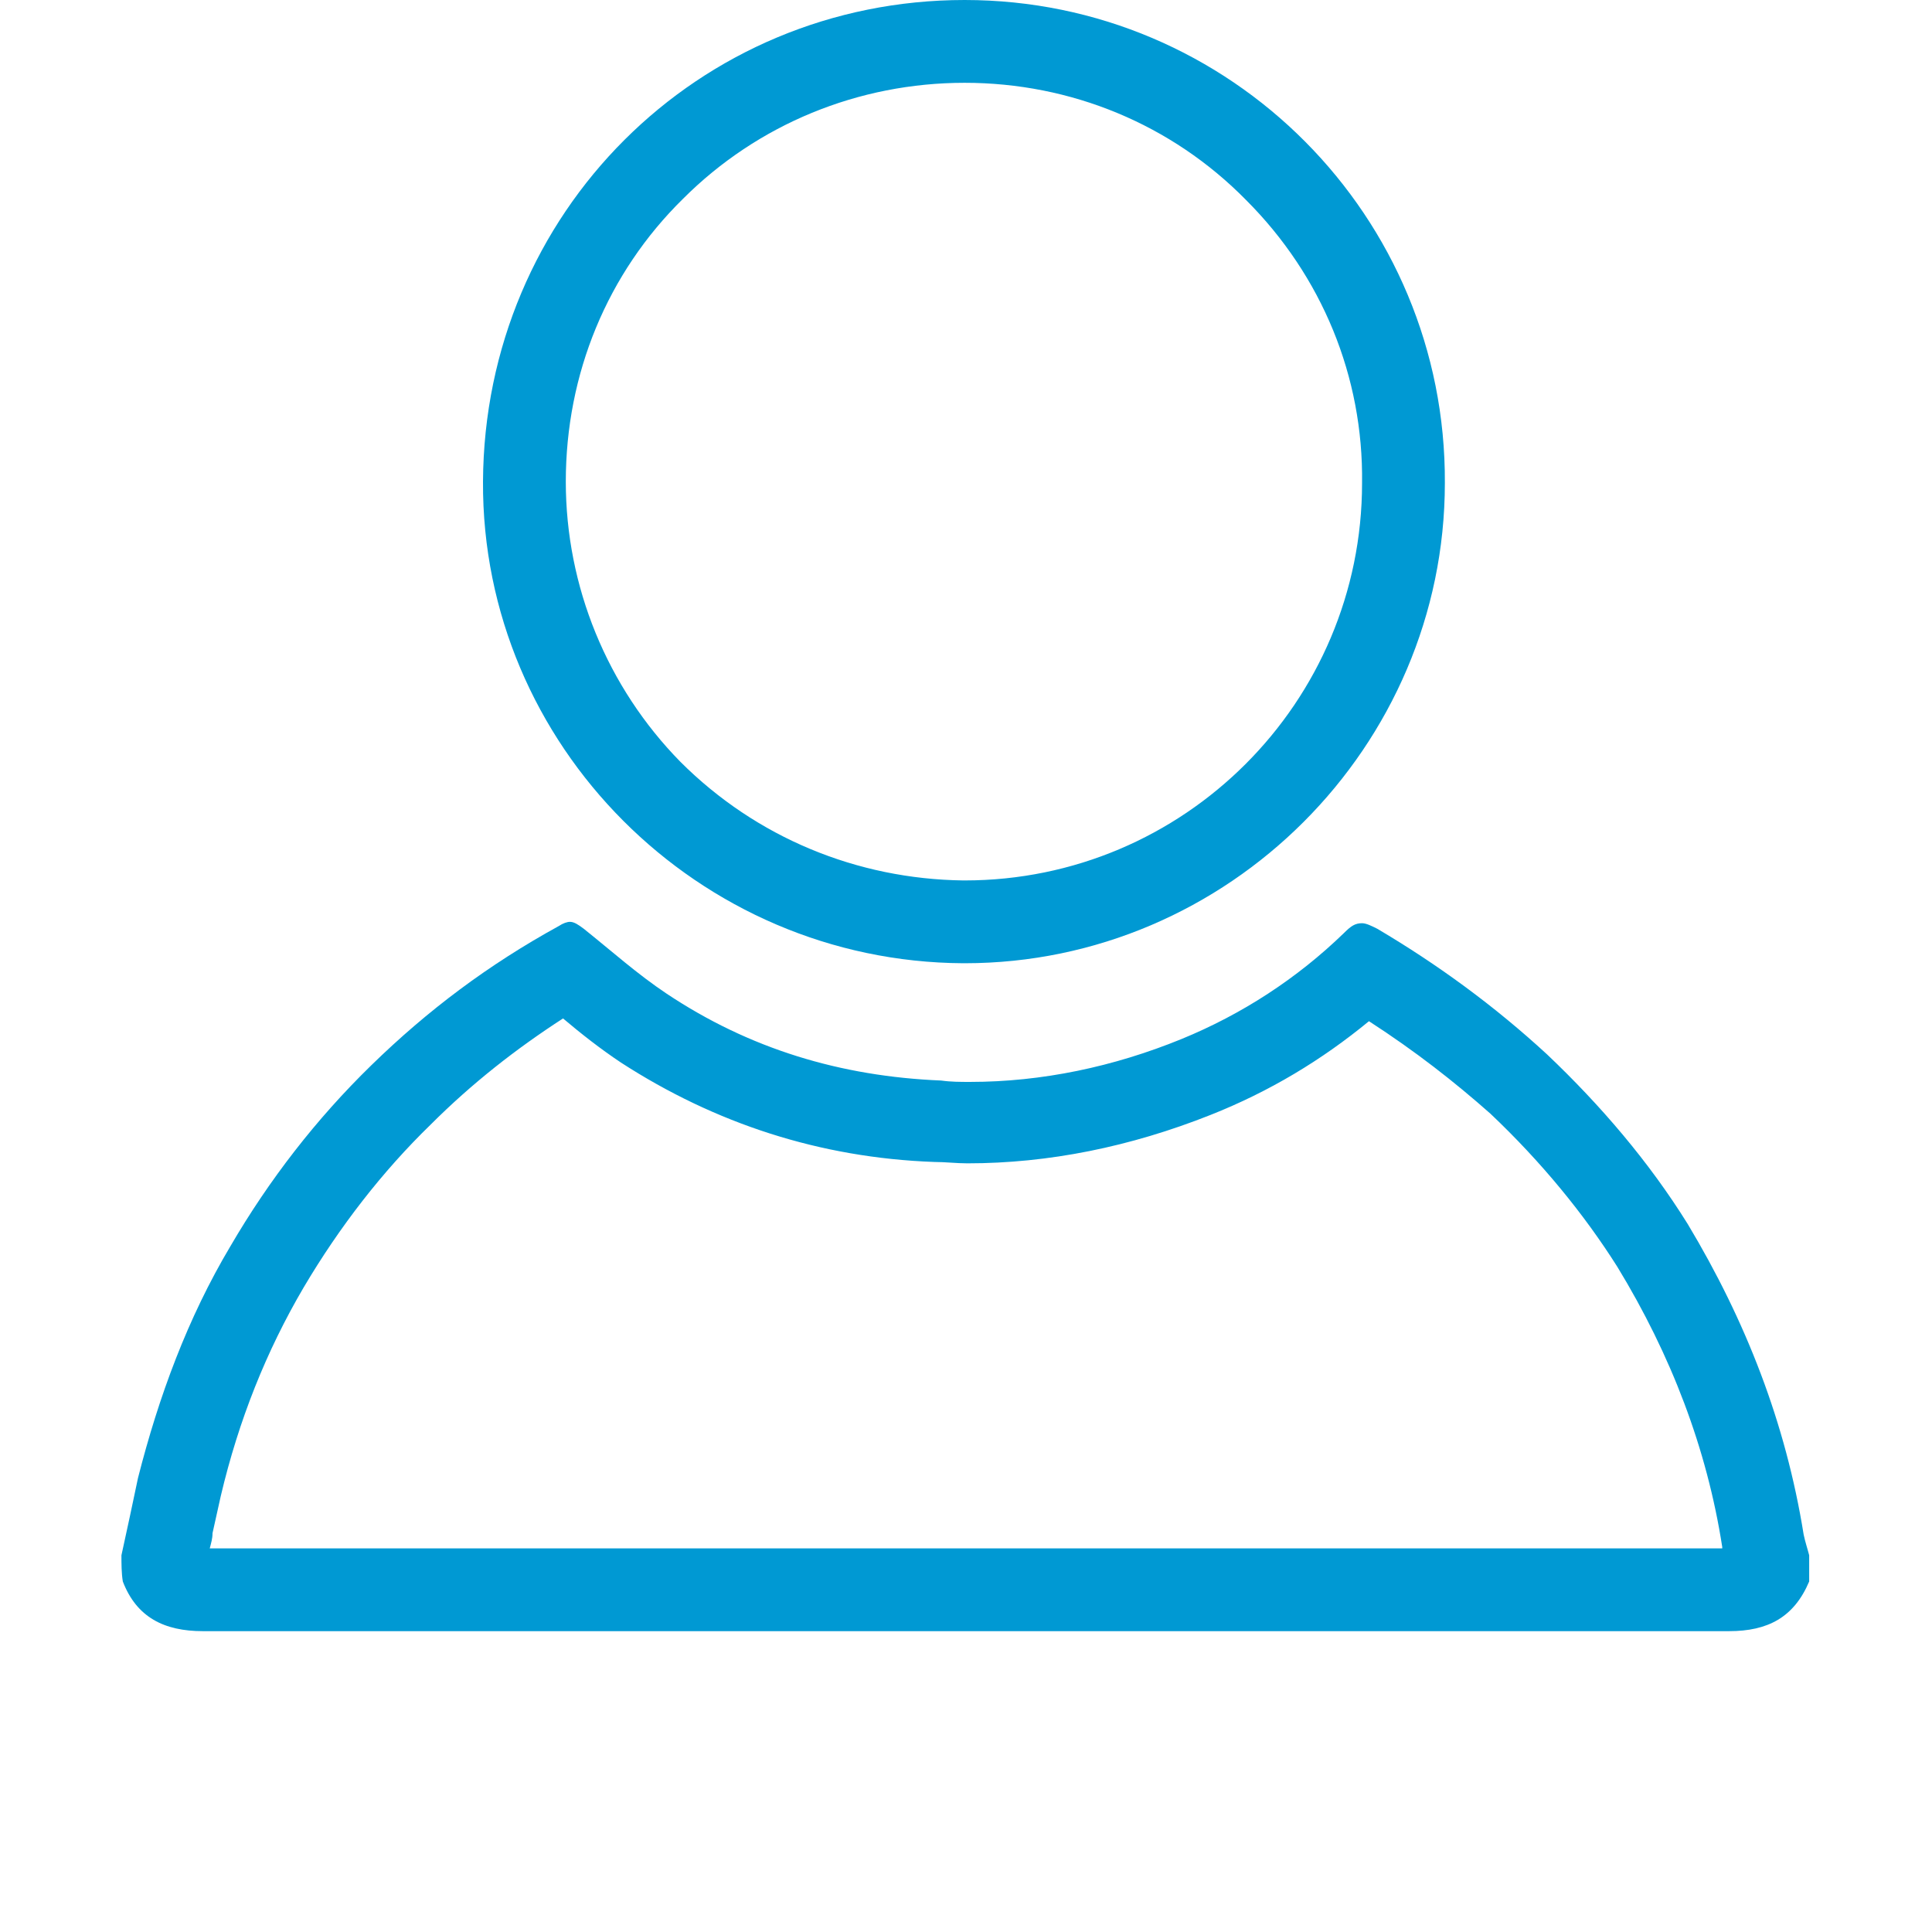 <?xml version="1.0" encoding="utf-8"?>
<!-- Generator: Adobe Illustrator 23.0.0, SVG Export Plug-In . SVG Version: 6.00 Build 0)  -->
<svg version="1.1" id="Capa_1" xmlns="http://www.w3.org/2000/svg" xmlns:xlink="http://www.w3.org/1999/xlink" x="0px" y="0px"
	 viewBox="0 0 140 140" style="enable-background:new 0 0 140 140;" xml:space="preserve">
<style type="text/css">
	.st0{fill:#0099D3;}
	.st1{fill:#1C1C1A;}
</style>
<path class="st0" d="M-324.5,87.6c0-9.1-7.4-16.6-16.6-16.6h-106.5c-9.1,0-16.6,7.4-16.6,16.6v67.5c0,9.1,7.4,16.6,16.6,16.6h50.1
	v18.4h-25.4c-1.7,0-3.1,1.4-3.1,3.1s1.4,3.1,3.1,3.1h57.1c1.7,0,3.1-1.4,3.1-3.1s-1.4-3.1-3.1-3.1h-25.4v-18.4h50.1
	c9.1,0,16.6-7.4,16.6-16.6V87.6L-324.5,87.6z M-330.7,155.2c0,5.7-4.7,10.4-10.4,10.4h-106.5c-5.7,0-10.4-4.7-10.4-10.4v-4h127.2
	L-330.7,155.2L-330.7,155.2z M-330.7,144.9H-458V87.7c0-5.7,4.7-10.4,10.4-10.4H-341c5.7,0,10.4,4.7,10.4,10.4v57.3H-330.7z"/>
<g>
	<path class="st1" d="M-589.4,256c-18.3-18.3-42.7-28.4-68.7-28.4s-50.4,10.1-68.7,28.4c-1,1-1,2.6,0,3.6s2.6,1,3.6,0
		c17.4-17.4,40.5-26.9,65.1-26.9c24.6,0,47.8,9.6,65.1,26.9c0.5,0.5,1.1,0.7,1.8,0.7c0.6,0,1.3-0.2,1.8-0.7
		C-588.4,258.6-588.4,257-589.4,256z"/>
	<path class="st1" d="M-711.9,270.9c-1,1-1,2.6,0,3.6c0.5,0.5,1.1,0.7,1.8,0.7c0.6,0,1.3-0.2,1.8-0.7c27.7-27.7,72.8-27.7,100.5,0
		c1,1,2.6,1,3.6,0s1-2.6,0-3.6C-633.9,241.2-682.3,241.2-711.9,270.9z"/>
	<path class="st1" d="M-658.1,269.6c-14.7,0-28.6,5.7-39,16.1c-1,1-1,2.6,0,3.6s2.6,1,3.6,0c9.4-9.4,22-14.6,35.4-14.6
		c13.4,0,26,5.2,35.4,14.6c0.5,0.5,1.1,0.7,1.8,0.7c0.6,0,1.3-0.2,1.8-0.7c1-1,1-2.6,0-3.6C-629.5,275.3-643.4,269.6-658.1,269.6z"
		/>
	<path class="st1" d="M-658.1,293.4c-9.1,0-16.6,7.4-16.6,16.6c0,9.1,7.4,16.6,16.6,16.6c9.1,0,16.6-7.4,16.6-16.6
		S-649,293.4-658.1,293.4z M-658.1,321.5c-6.4,0-11.5-5.2-11.5-11.5c0-6.4,5.2-11.5,11.5-11.5c6.3,0,11.5,5.2,11.5,11.5
		C-646.6,316.3-651.7,321.5-658.1,321.5z"/>
</g>
<path class="st0" d="M-571.5,49.2c0-7.7-6.2-13.9-13.9-13.9h-89.3c-7.7,0-13.9,6.2-13.9,13.9v56.6c0,7.7,6.2,13.9,13.9,13.9h42v15.4
	H-654c-1.5,0-2.6,1.1-2.6,2.6s1.1,2.6,2.6,2.6h47.8c1.5,0,2.6-1.1,2.6-2.6s-1.1-2.6-2.6-2.6h-21.3v-15.4h42
	c7.7,0,13.9-6.2,13.9-13.9L-571.5,49.2L-571.5,49.2z M-576.7,105.8c0,4.8-3.9,8.7-8.7,8.7h-89.3c-4.8,0-8.7-3.9-8.7-8.7v-3.4h106.7
	V105.8z M-576.6,97.2h-106.7v-48c0-4.8,3.9-8.7,8.7-8.7h89.3c4.8,0,8.7,3.9,8.7,8.7V97.2L-576.6,97.2z"/>
<g id="XMLID_2_">
	<g id="XMLID_23_">
		<path class="st0" d="M40.8,73.8c1.3,1.1,2.7,2.2,4.2,3.2c6.8,4.4,14.4,6.9,22.7,7.2c0.8,0,1.6,0.1,2.4,0.1
			c5.9,0,11.8-1.2,17.6-3.5c4.3-1.7,8.1-4,11.5-6.8c3.4,2.2,6.2,4.4,8.8,6.7c3.7,3.5,6.8,7.3,9.2,11.1c3.9,6.4,6.5,13.2,7.6,20.3
			c0,0,0,0.1,0,0.1H15.2c0.1-0.4,0.2-0.7,0.2-1.1c0.2-0.9,0.4-1.8,0.6-2.7c1.3-5.5,3.3-10.5,6-15.1c2.6-4.4,5.7-8.4,9.2-11.8
			C34.2,78.5,37.4,76,40.8,73.8 M41.3,66.8c-0.2,0-0.5,0.1-0.8,0.3c-5.1,2.8-9.5,6.1-13.6,10.1c-4,3.9-7.4,8.3-10.2,13.1
			c-3.1,5.2-5.2,10.9-6.7,16.8c-0.4,1.9-0.8,3.8-1.2,5.6c0,0.6,0,1.3,0.1,1.9c1,2.6,3,3.6,5.8,3.6c36.9,0,73.7,0,110.6,0
			c2.8,0,4.7-1,5.8-3.6c0-0.6,0-1.3,0-1.9c-0.1-0.4-0.3-1-0.4-1.5c-1.3-8.1-4.2-15.5-8.4-22.5c-2.8-4.5-6.3-8.6-10.2-12.3
			c-3.8-3.5-7.9-6.5-12.3-9.1c-0.4-0.2-0.8-0.4-1.1-0.4c-0.5,0-0.8,0.2-1.3,0.7c-3.4,3.3-7.4,5.9-11.8,7.7c-4.9,2-10.1,3.1-15.3,3.1
			c-0.7,0-1.4,0-2.1-0.1C60.9,78,54.3,76,48.3,72c-2.1-1.4-4-3.1-6-4.7C41.9,67,41.6,66.8,41.3,66.8L41.3,66.8z"/>
	</g>
	<g id="XMLID_21_">
		<path class="st0" d="M69.9,6c7.7,0,15,3,20.4,8.5c5.5,5.5,8.5,12.8,8.4,20.5c0,15.9-12.9,28.8-28.8,28.8l-0.1,0
			c-7.7-0.1-15-3.1-20.5-8.6C44,49.8,41,42.5,41,34.9c0-7.8,3-15.1,8.5-20.5C54.9,9,62.2,6,69.9,6 M69.9,0C50.6,0,35.1,15.4,35,34.9
			C34.9,54,50.6,69.7,69.8,69.8c0,0,0.1,0,0.1,0c19.1,0,34.8-15.7,34.8-34.8C104.8,15.7,89.2,0,69.9,0L69.9,0z"/>
	</g>
</g>
</svg>
